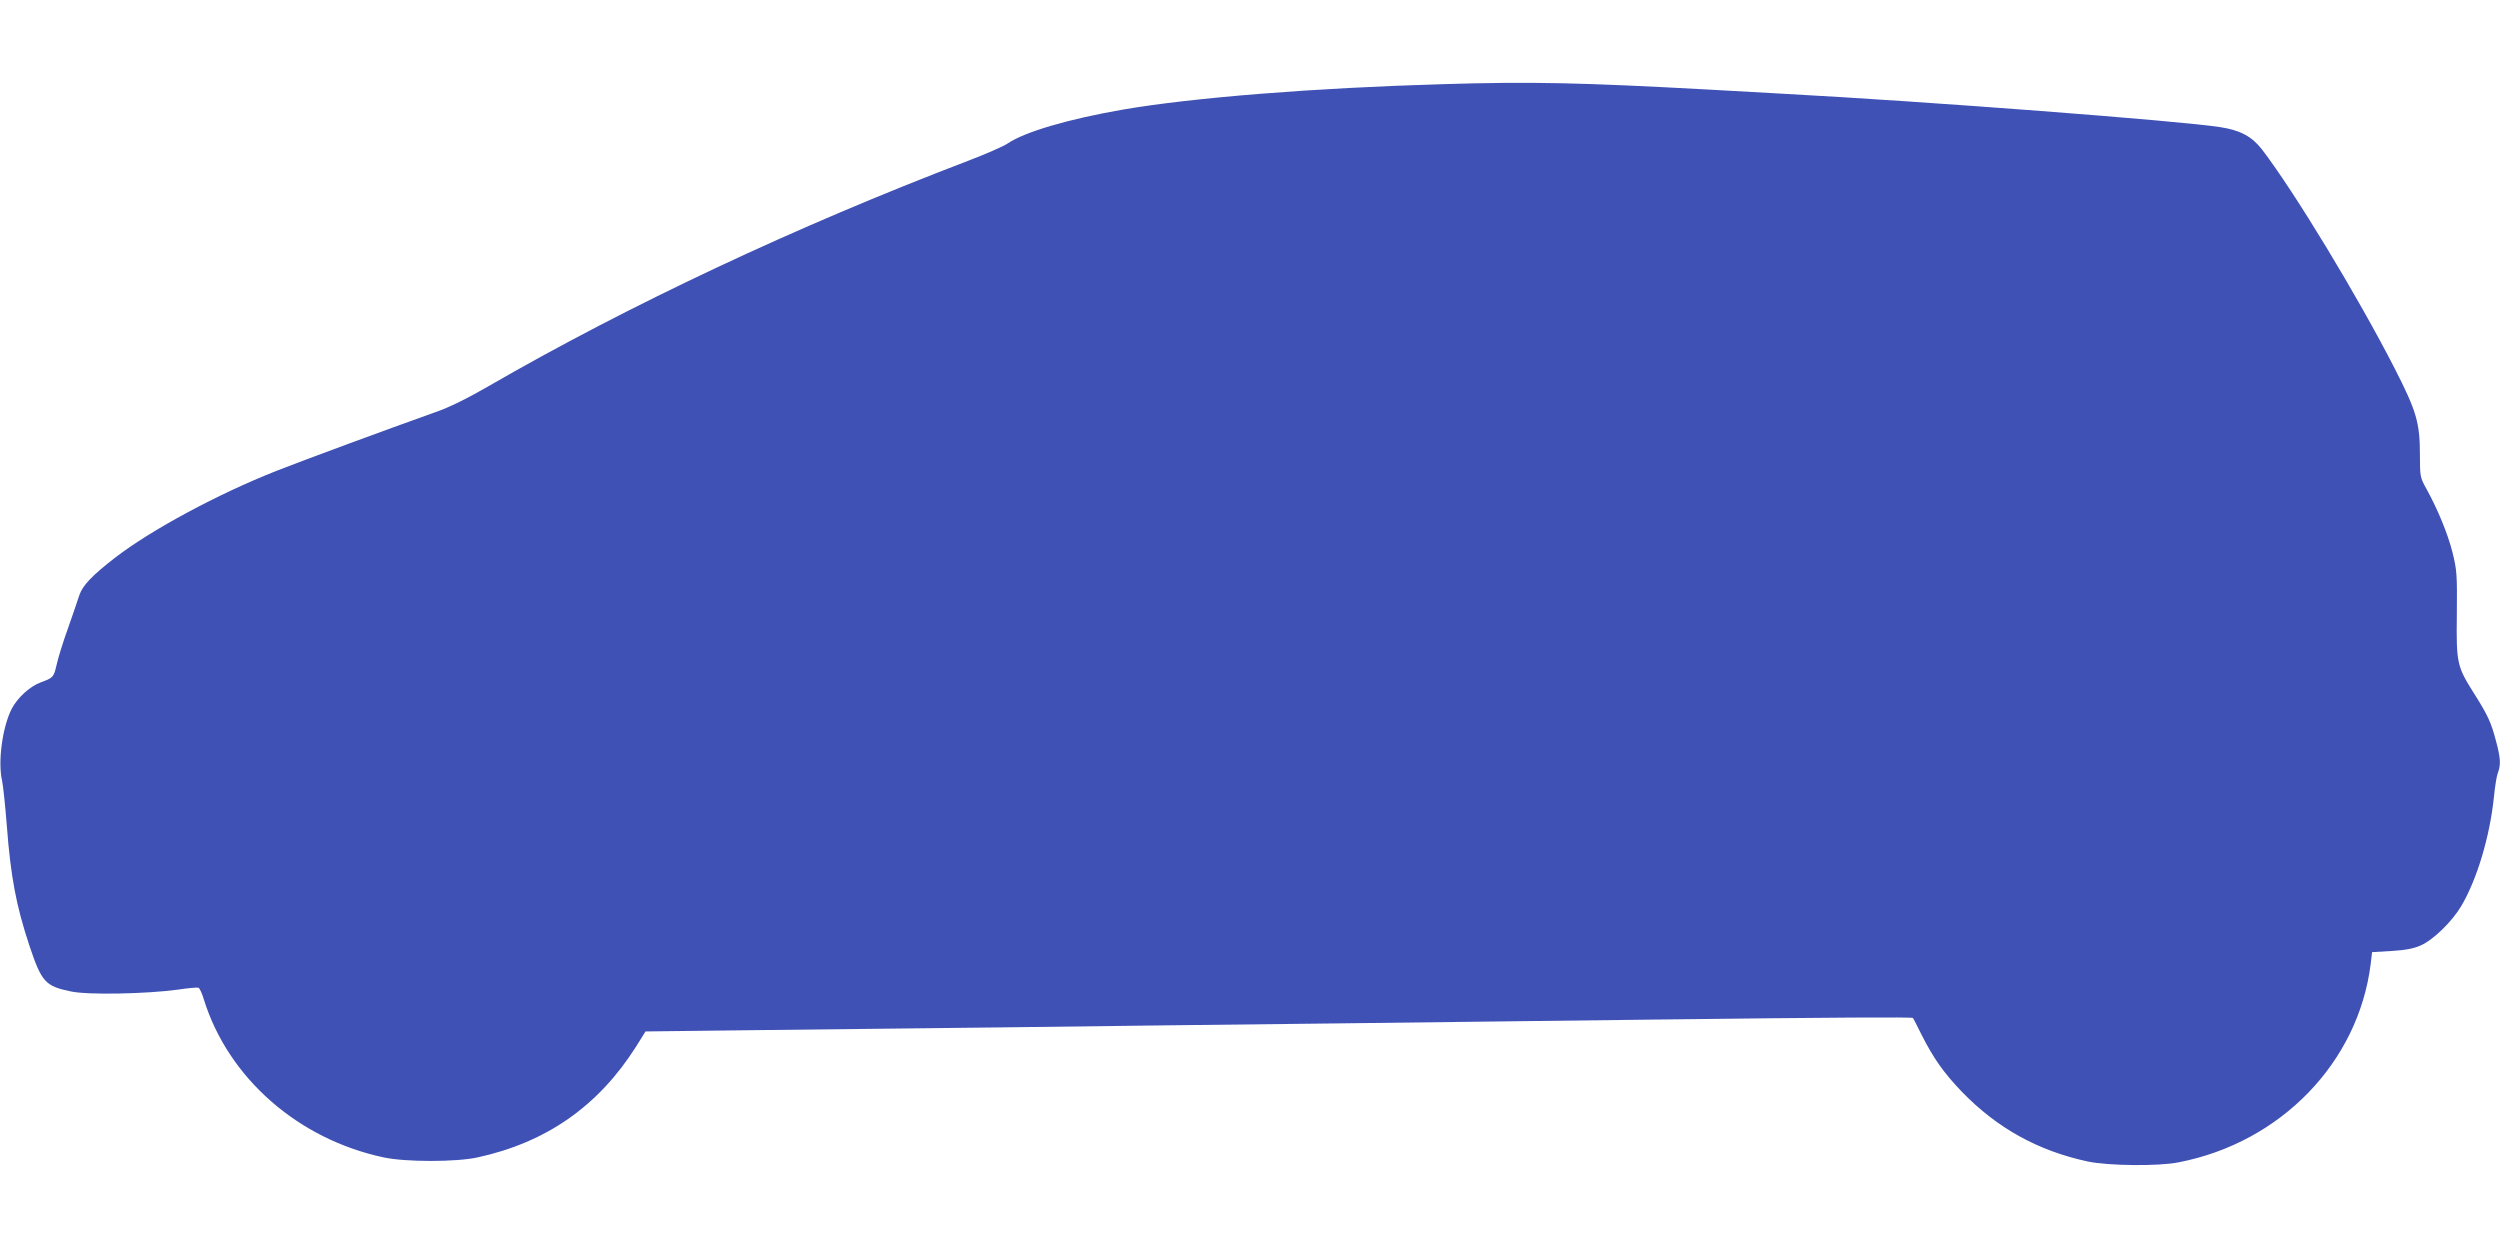 <?xml version="1.0" standalone="no"?>
<!DOCTYPE svg PUBLIC "-//W3C//DTD SVG 20010904//EN"
 "http://www.w3.org/TR/2001/REC-SVG-20010904/DTD/svg10.dtd">
<svg version="1.0" xmlns="http://www.w3.org/2000/svg"
 width="1280pt" height="640pt" viewBox="0 0 1280 640"
 preserveAspectRatio="xMidYMid meet">
<g transform="translate(0,640) scale(0.1,-0.1)"
fill="#3f51b5" stroke="none">
<path d="M7385 5969 c-659 -19 -1281 -69 -1635 -130 -282 -49 -502 -114 -590
-173 -19 -14 -111 -54 -205 -90 -878 -335 -1737 -739 -2455 -1154 -105 -61
-202 -109 -270 -132 -266 -95 -670 -244 -815 -301 -299 -118 -639 -301 -824
-443 -118 -91 -169 -144 -185 -194 -8 -26 -35 -103 -59 -172 -25 -69 -50 -151
-57 -183 -15 -65 -17 -67 -82 -91 -55 -20 -119 -79 -148 -135 -48 -94 -72
-273 -49 -370 5 -24 16 -127 24 -230 20 -262 48 -409 116 -614 62 -185 81
-206 211 -233 86 -19 386 -13 548 9 52 8 100 12 106 10 6 -2 19 -30 28 -61
125 -401 482 -715 921 -808 111 -24 370 -24 480 0 353 77 619 263 812 568 l48
77 505 6 c278 3 879 10 1335 15 457 6 1215 15 1685 20 470 6 1217 15 1660 20
910 11 1300 13 1304 8 2 -1 22 -41 45 -87 60 -119 113 -194 205 -290 181 -187
390 -303 646 -358 106 -22 361 -25 465 -4 524 102 920 512 983 1016 l7 60 100
6 c70 4 115 13 148 28 65 28 160 121 208 201 81 136 147 357 168 560 5 52 14
108 20 123 16 41 14 77 -10 165 -24 92 -42 131 -109 237 -91 144 -94 157 -91
410 2 204 0 227 -22 316 -25 98 -74 217 -133 325 -33 59 -34 64 -34 173 0 167
-17 225 -130 446 -188 367 -510 899 -678 1119 -52 67 -111 99 -214 115 -202
32 -1495 131 -2238 171 -107 6 -276 15 -375 21 -659 36 -912 42 -1370 28z"/>
</g>
</svg>
